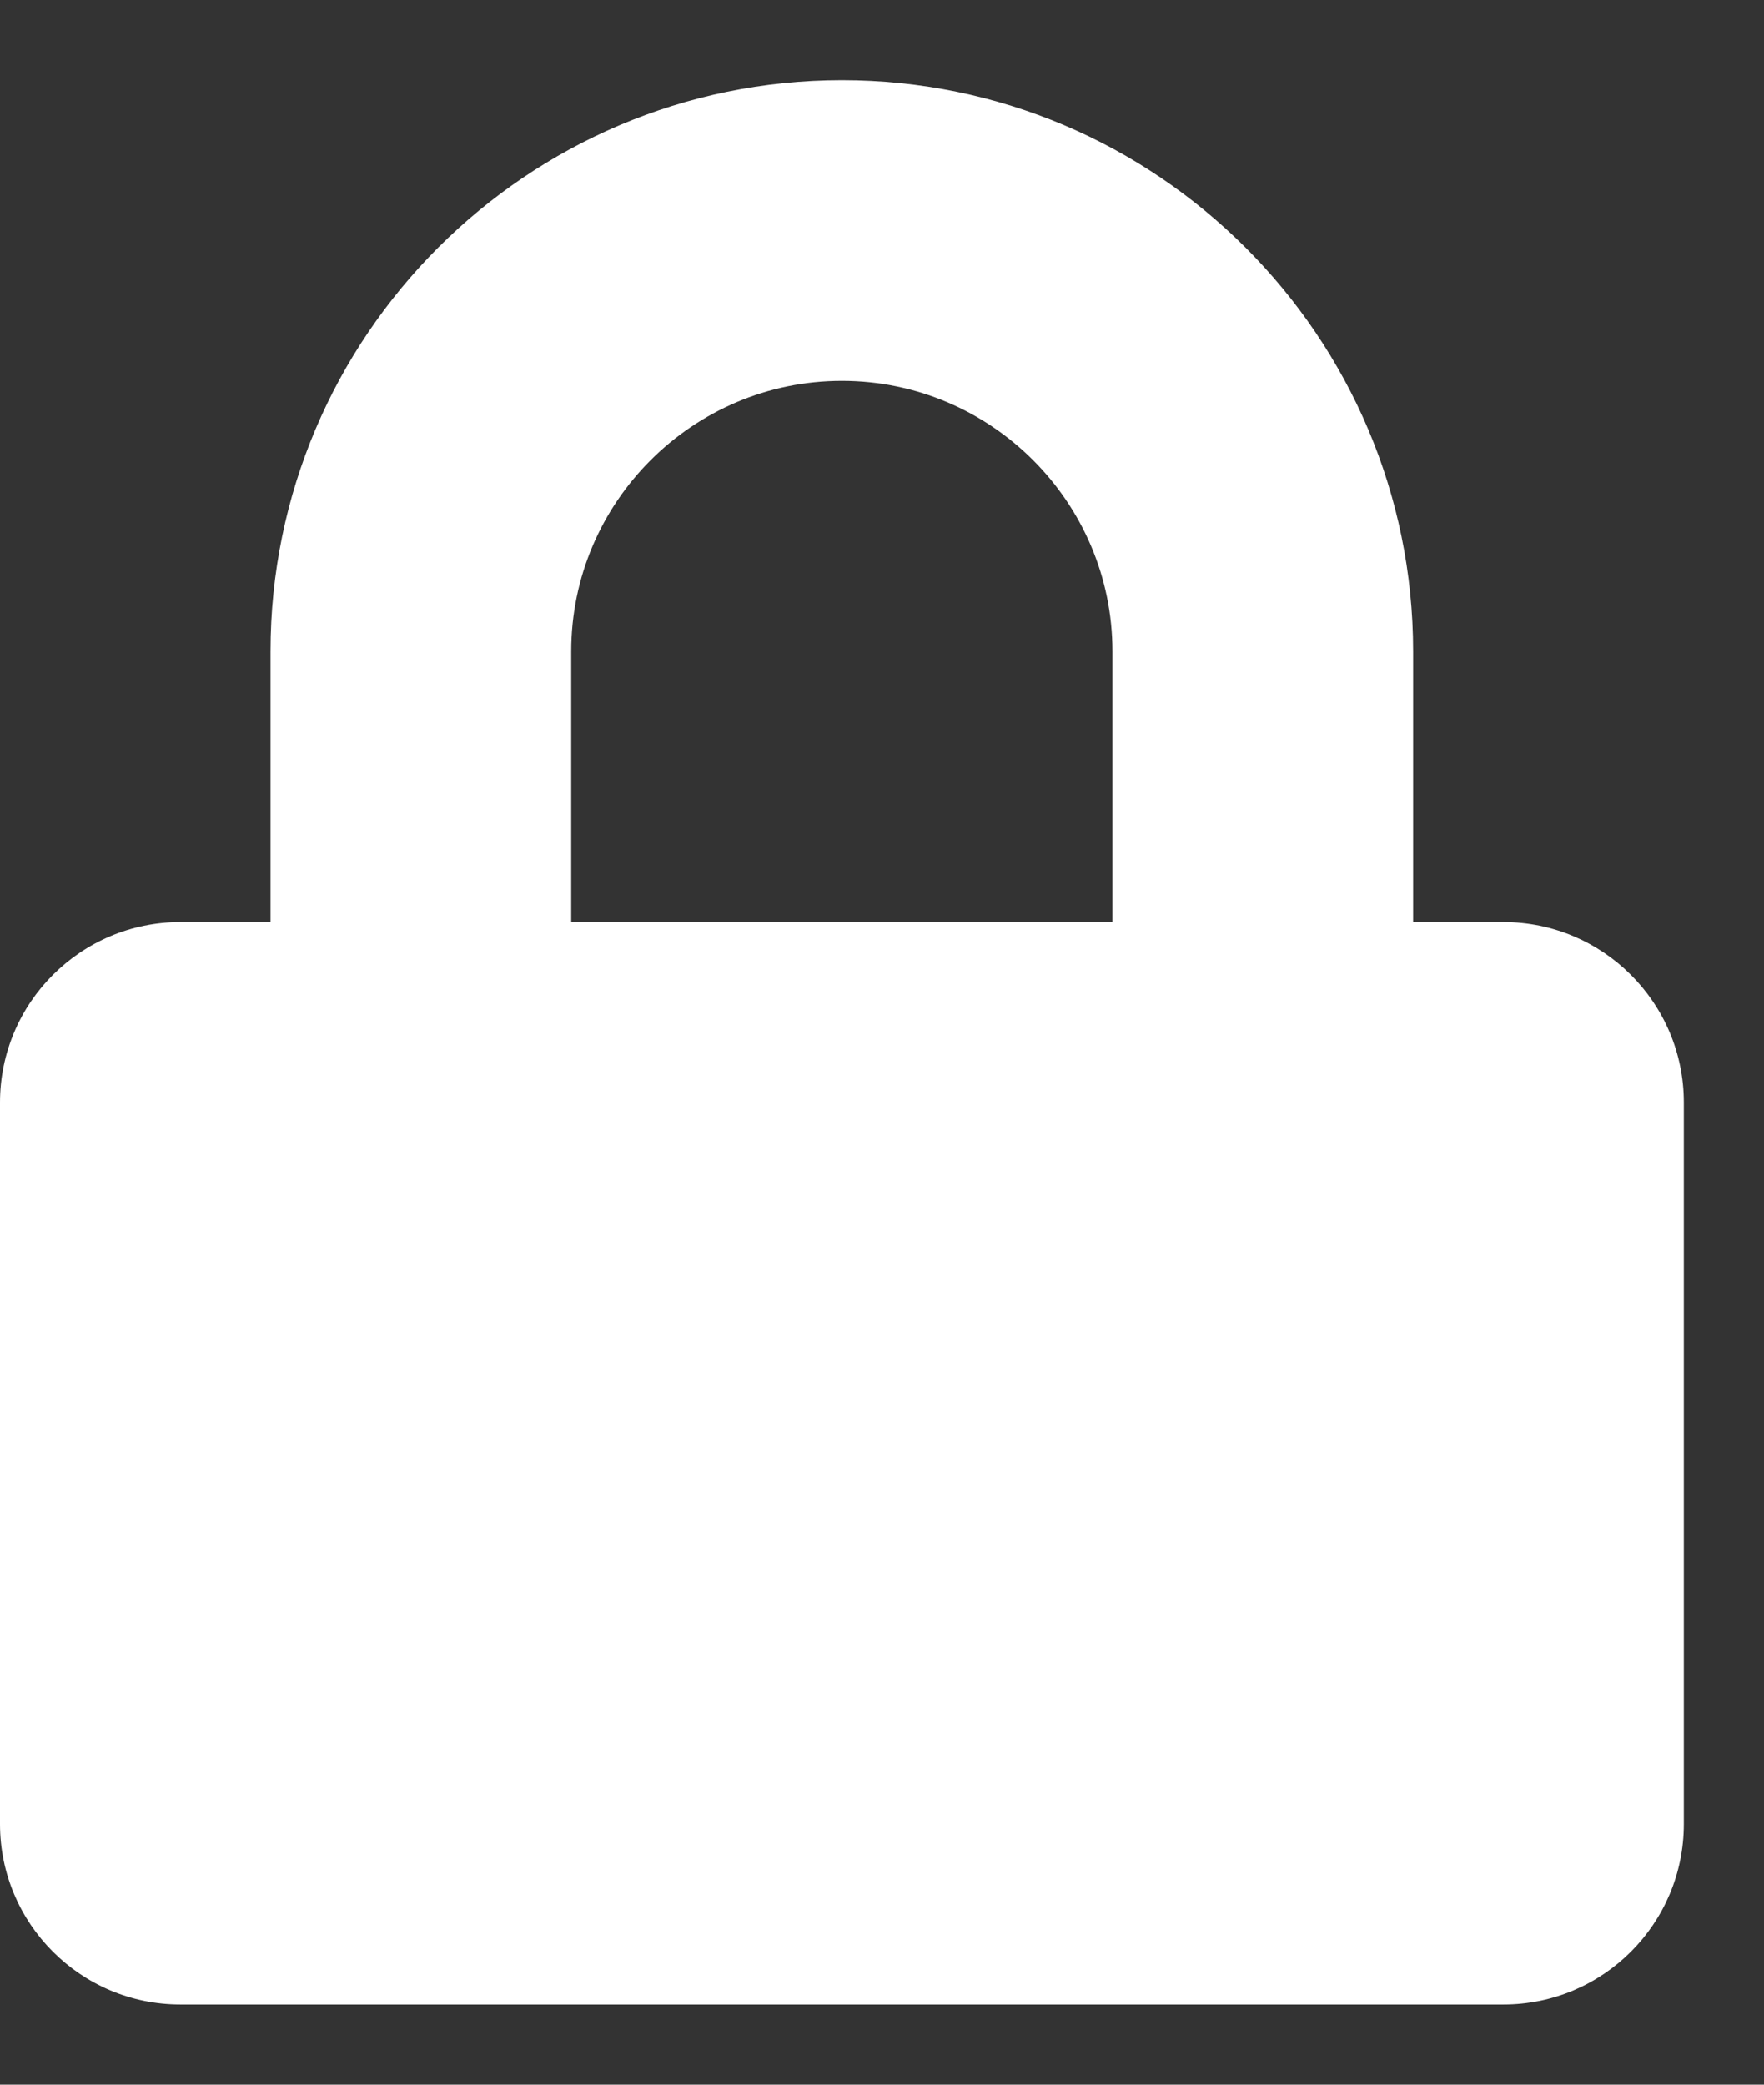 <?xml version="1.0" encoding="UTF-8"?>
<svg width="11px" height="13px" viewBox="0 0 11 13" version="1.1" xmlns="http://www.w3.org/2000/svg" xmlns:xlink="http://www.w3.org/1999/xlink">
    <rect x="0" y="0" width="11" height="13" fill="#333333" stroke="none"/>
    <title>lock</title>
    <g id="Page-1" stroke="none" stroke-width="1" fill="none" fill-rule="evenodd">
        <g id="Home" transform="translate(-146, -476)" fill="#FFFFFF" fill-rule="nonzero">
            <g id="HERO" transform="translate(-28, -59)">
                <g id="Group" transform="translate(174, 533)">
                    <g id="lock" transform="translate(0, 2.5)">
                        <path d="M9.375,5.25 L8.812,5.25 L8.812,3.562 C8.812,1.598 7.214,0 5.25,0 C3.286,0 1.687,1.598 1.687,3.562 L1.687,5.25 L1.125,5.25 C0.504,5.25 0,5.754 0,6.375 L0,10.875 C0,11.496 0.504,12 1.125,12 L9.375,12 C9.996,12 10.5,11.496 10.5,10.875 L10.5,6.375 C10.5,5.754 9.996,5.25 9.375,5.25 Z M6.937,5.25 L3.562,5.25 L3.562,3.562 C3.562,2.632 4.32,1.875 5.25,1.875 C6.18,1.875 6.937,2.632 6.937,3.562 L6.937,5.25 Z" id="Shape"></path>
                    </g>
                </g>
            </g>
        </g>
    </g>
</svg>